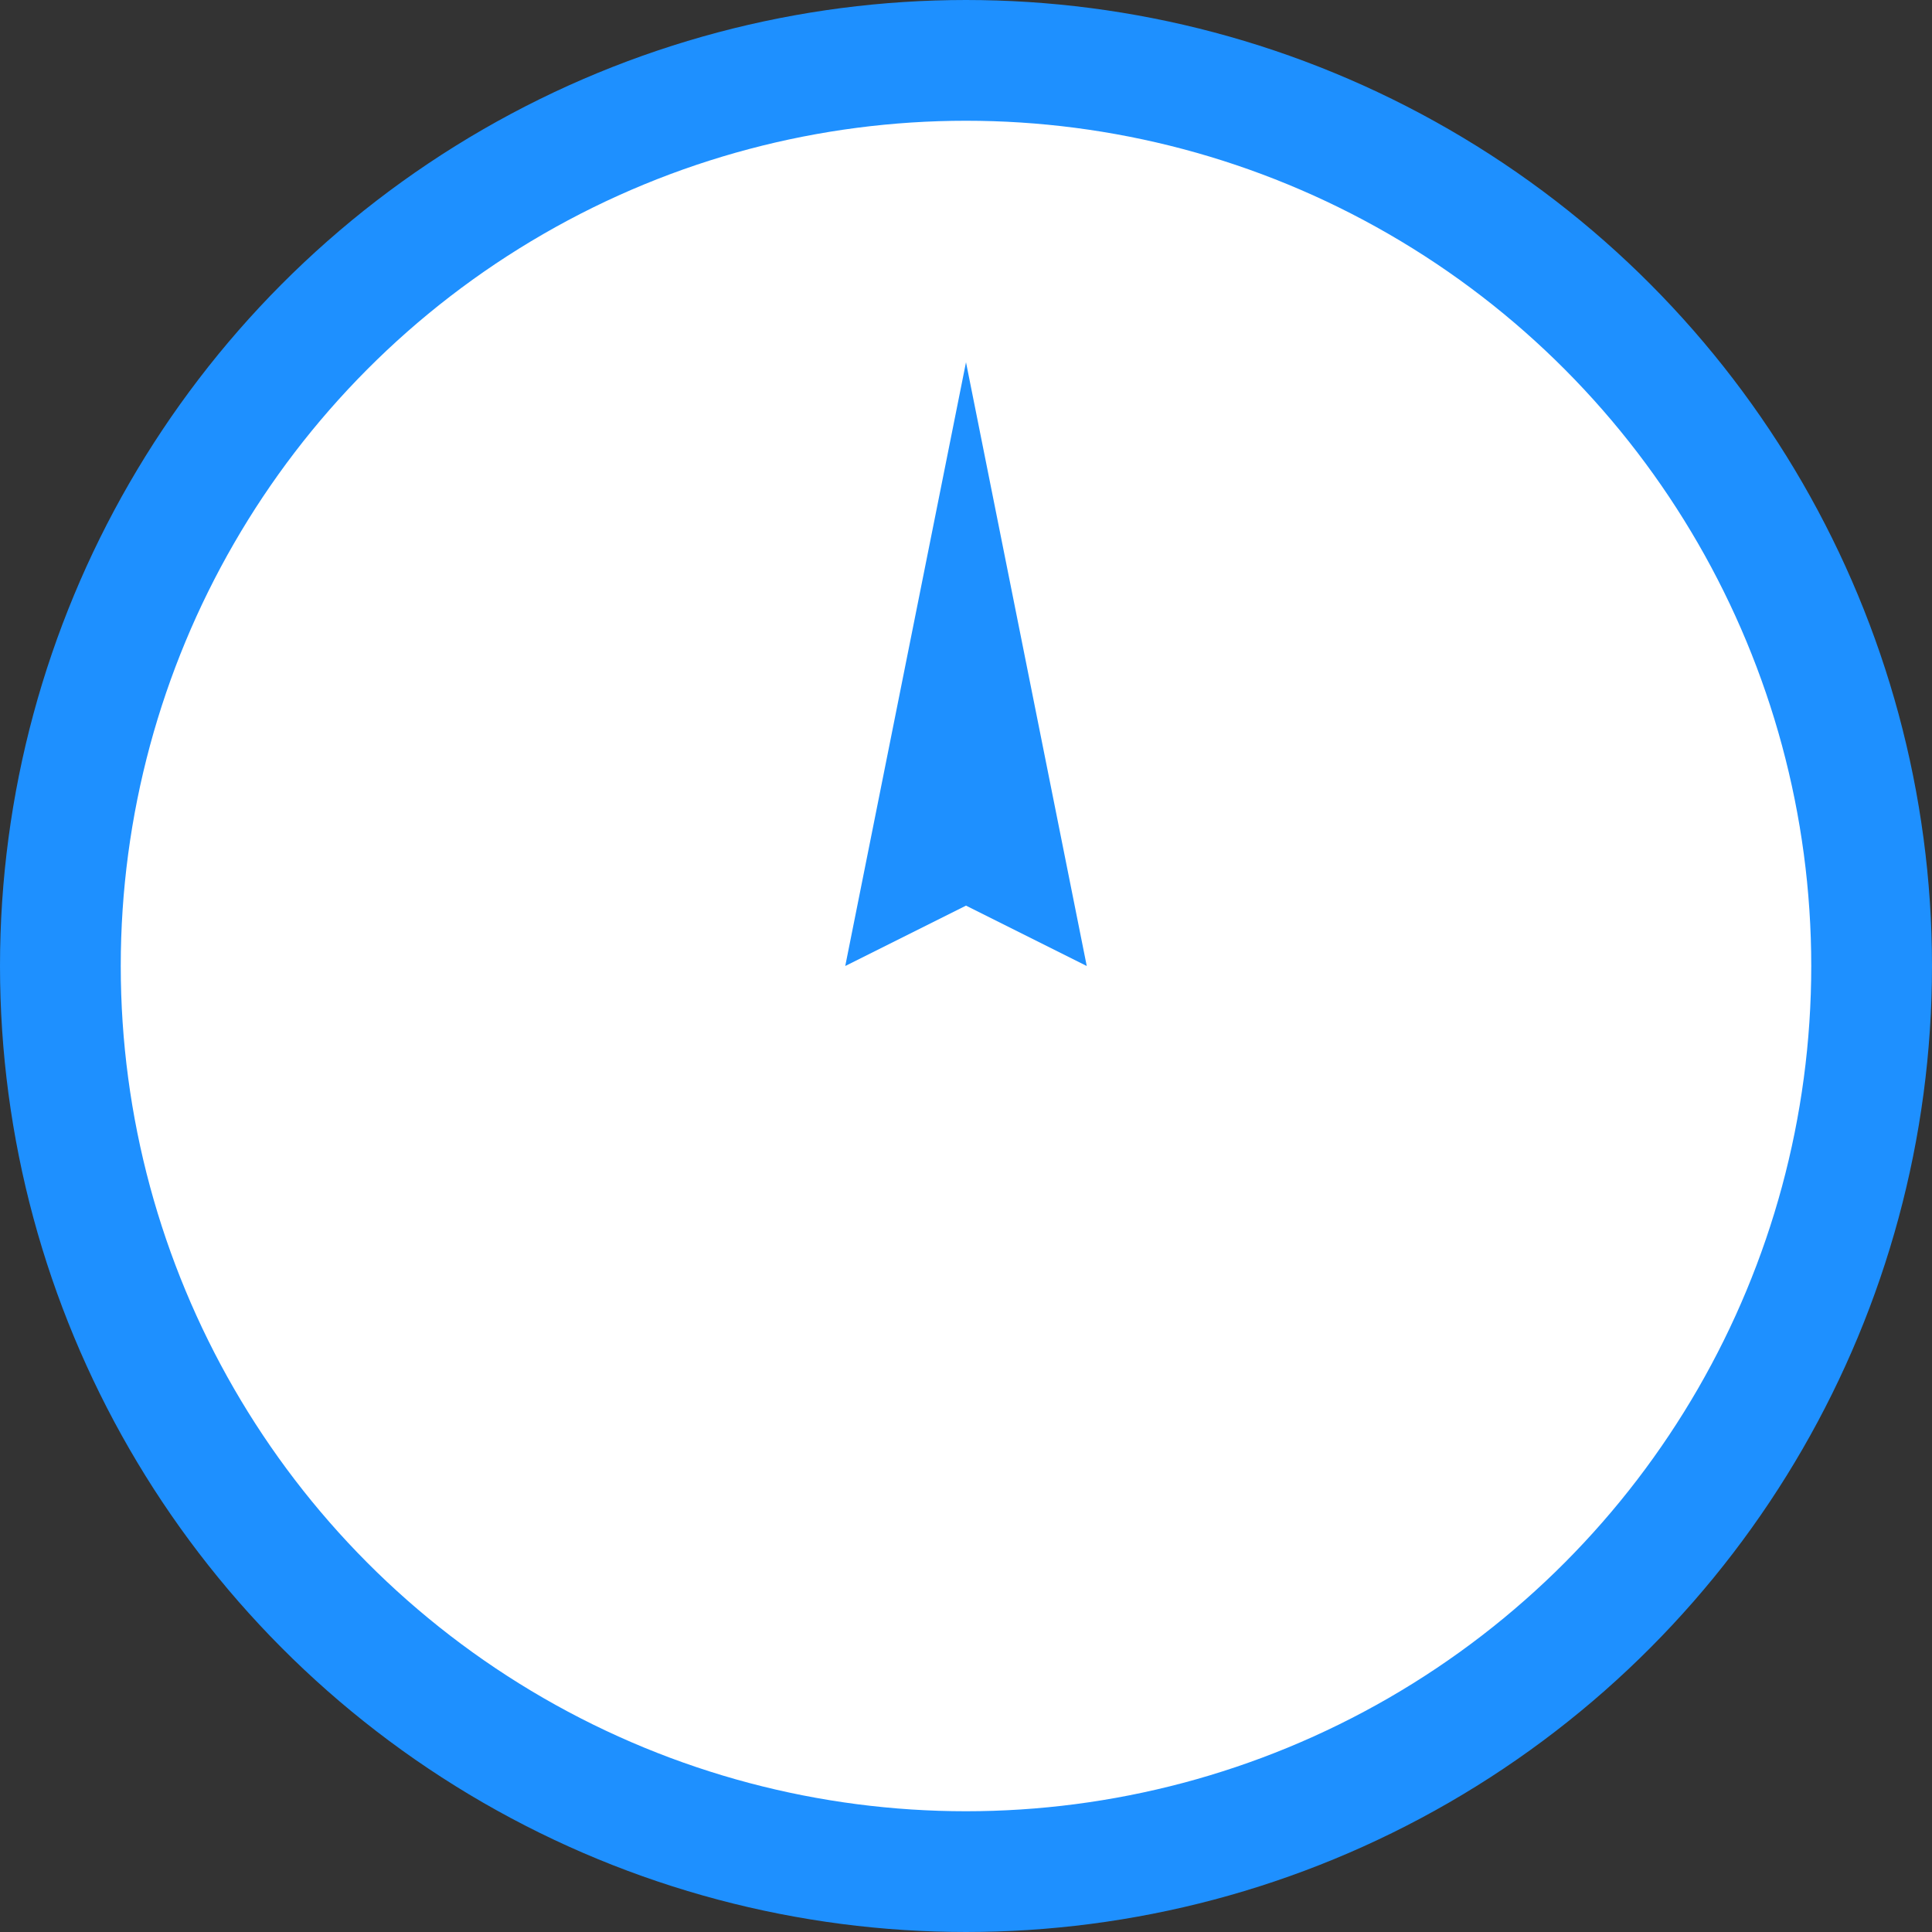 <svg width="64" height="64" viewBox="0 0 64 64" xmlns="http://www.w3.org/2000/svg">
  <rect x="0" y="0" width="64" height="64" fill="#333333" stroke="none"/>
  <!-- Circular base -->
  <circle cx="32" cy="32" r="30" fill="#ffffff" stroke="#1e90ff" stroke-width="4"/>
  <!-- Simplified compass needle -->
  <polygon points="32,12 28,32 32,30 36,32" fill="#1e90ff"/>
</svg>
